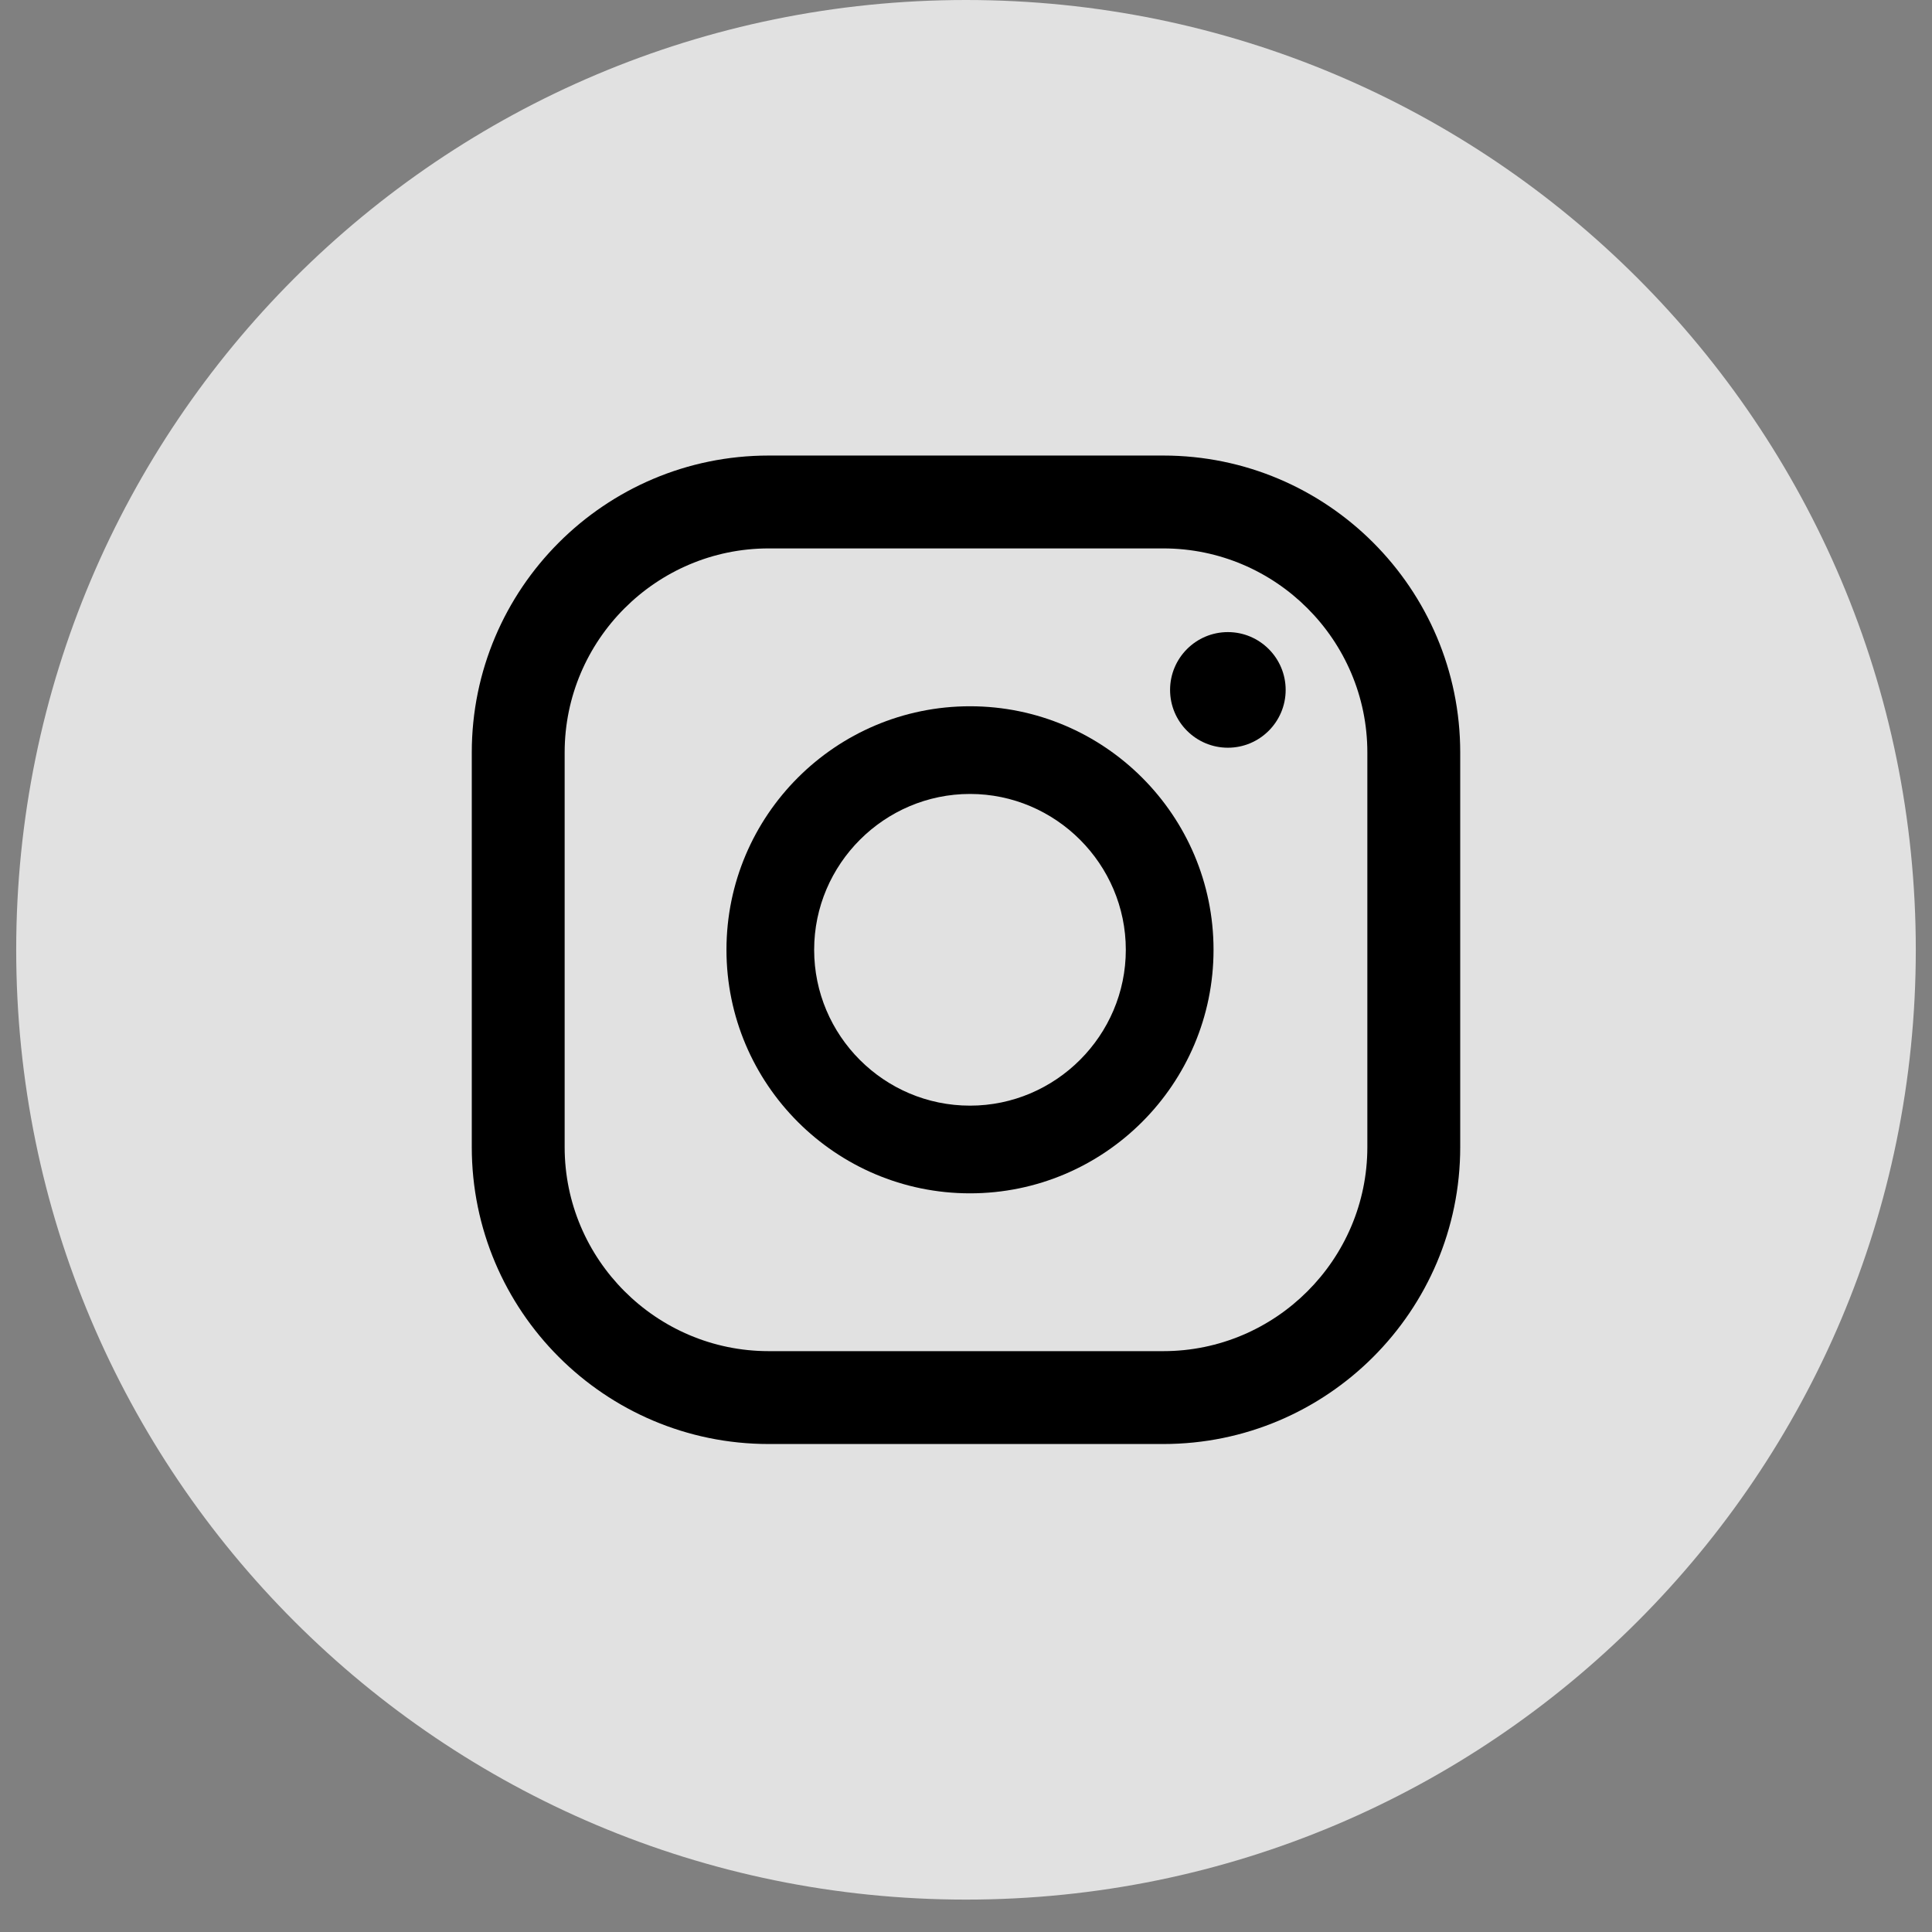 <svg width="57" height="57" viewBox="0 0 57 57" fill="none" xmlns="http://www.w3.org/2000/svg">
<rect x="0" y="0" width="57" height="57" fill="#808080" stroke="none"/>
<path d="M28.5 56.044C43.976 56.044 56.522 43.498 56.522 28.022C56.522 12.546 43.976 0 28.5 0C13.024 0 0.478 12.546 0.478 28.022C0.478 43.498 13.024 56.044 28.5 56.044Z" fill="white" fill-opacity="0.76"/>
<path d="M36.226 18.649C35.285 18.649 34.521 19.414 34.521 20.355C34.521 21.295 35.285 22.06 36.226 22.06C37.167 22.06 37.931 21.295 37.931 20.355C37.931 19.414 37.167 18.649 36.226 18.649Z" fill="black"/>
<path d="M28.618 20.837C24.655 20.837 21.433 24.059 21.433 28.022C21.433 31.985 24.655 35.207 28.618 35.207C32.581 35.207 35.803 31.985 35.803 28.022C35.803 24.059 32.581 20.837 28.618 20.837ZM28.618 32.62C26.078 32.62 24.02 30.55 24.02 28.022C24.02 25.494 26.09 23.424 28.618 23.424C31.146 23.424 33.215 25.494 33.215 28.022C33.215 30.55 31.146 32.62 28.618 32.62Z" fill="black"/>
<path d="M34.321 42.603H22.679C17.846 42.603 13.919 38.675 13.919 33.843V22.201C13.919 17.368 17.846 13.44 22.679 13.44H34.321C39.154 13.44 43.081 17.368 43.081 22.201V33.843C43.081 38.675 39.154 42.603 34.321 42.603ZM22.679 16.18C19.363 16.18 16.659 18.885 16.659 22.201V33.843C16.659 37.159 19.363 39.863 22.679 39.863H34.321C37.637 39.863 40.341 37.159 40.341 33.843V22.201C40.341 18.885 37.637 16.18 34.321 16.18H22.679Z" fill="black"/>
</svg>

